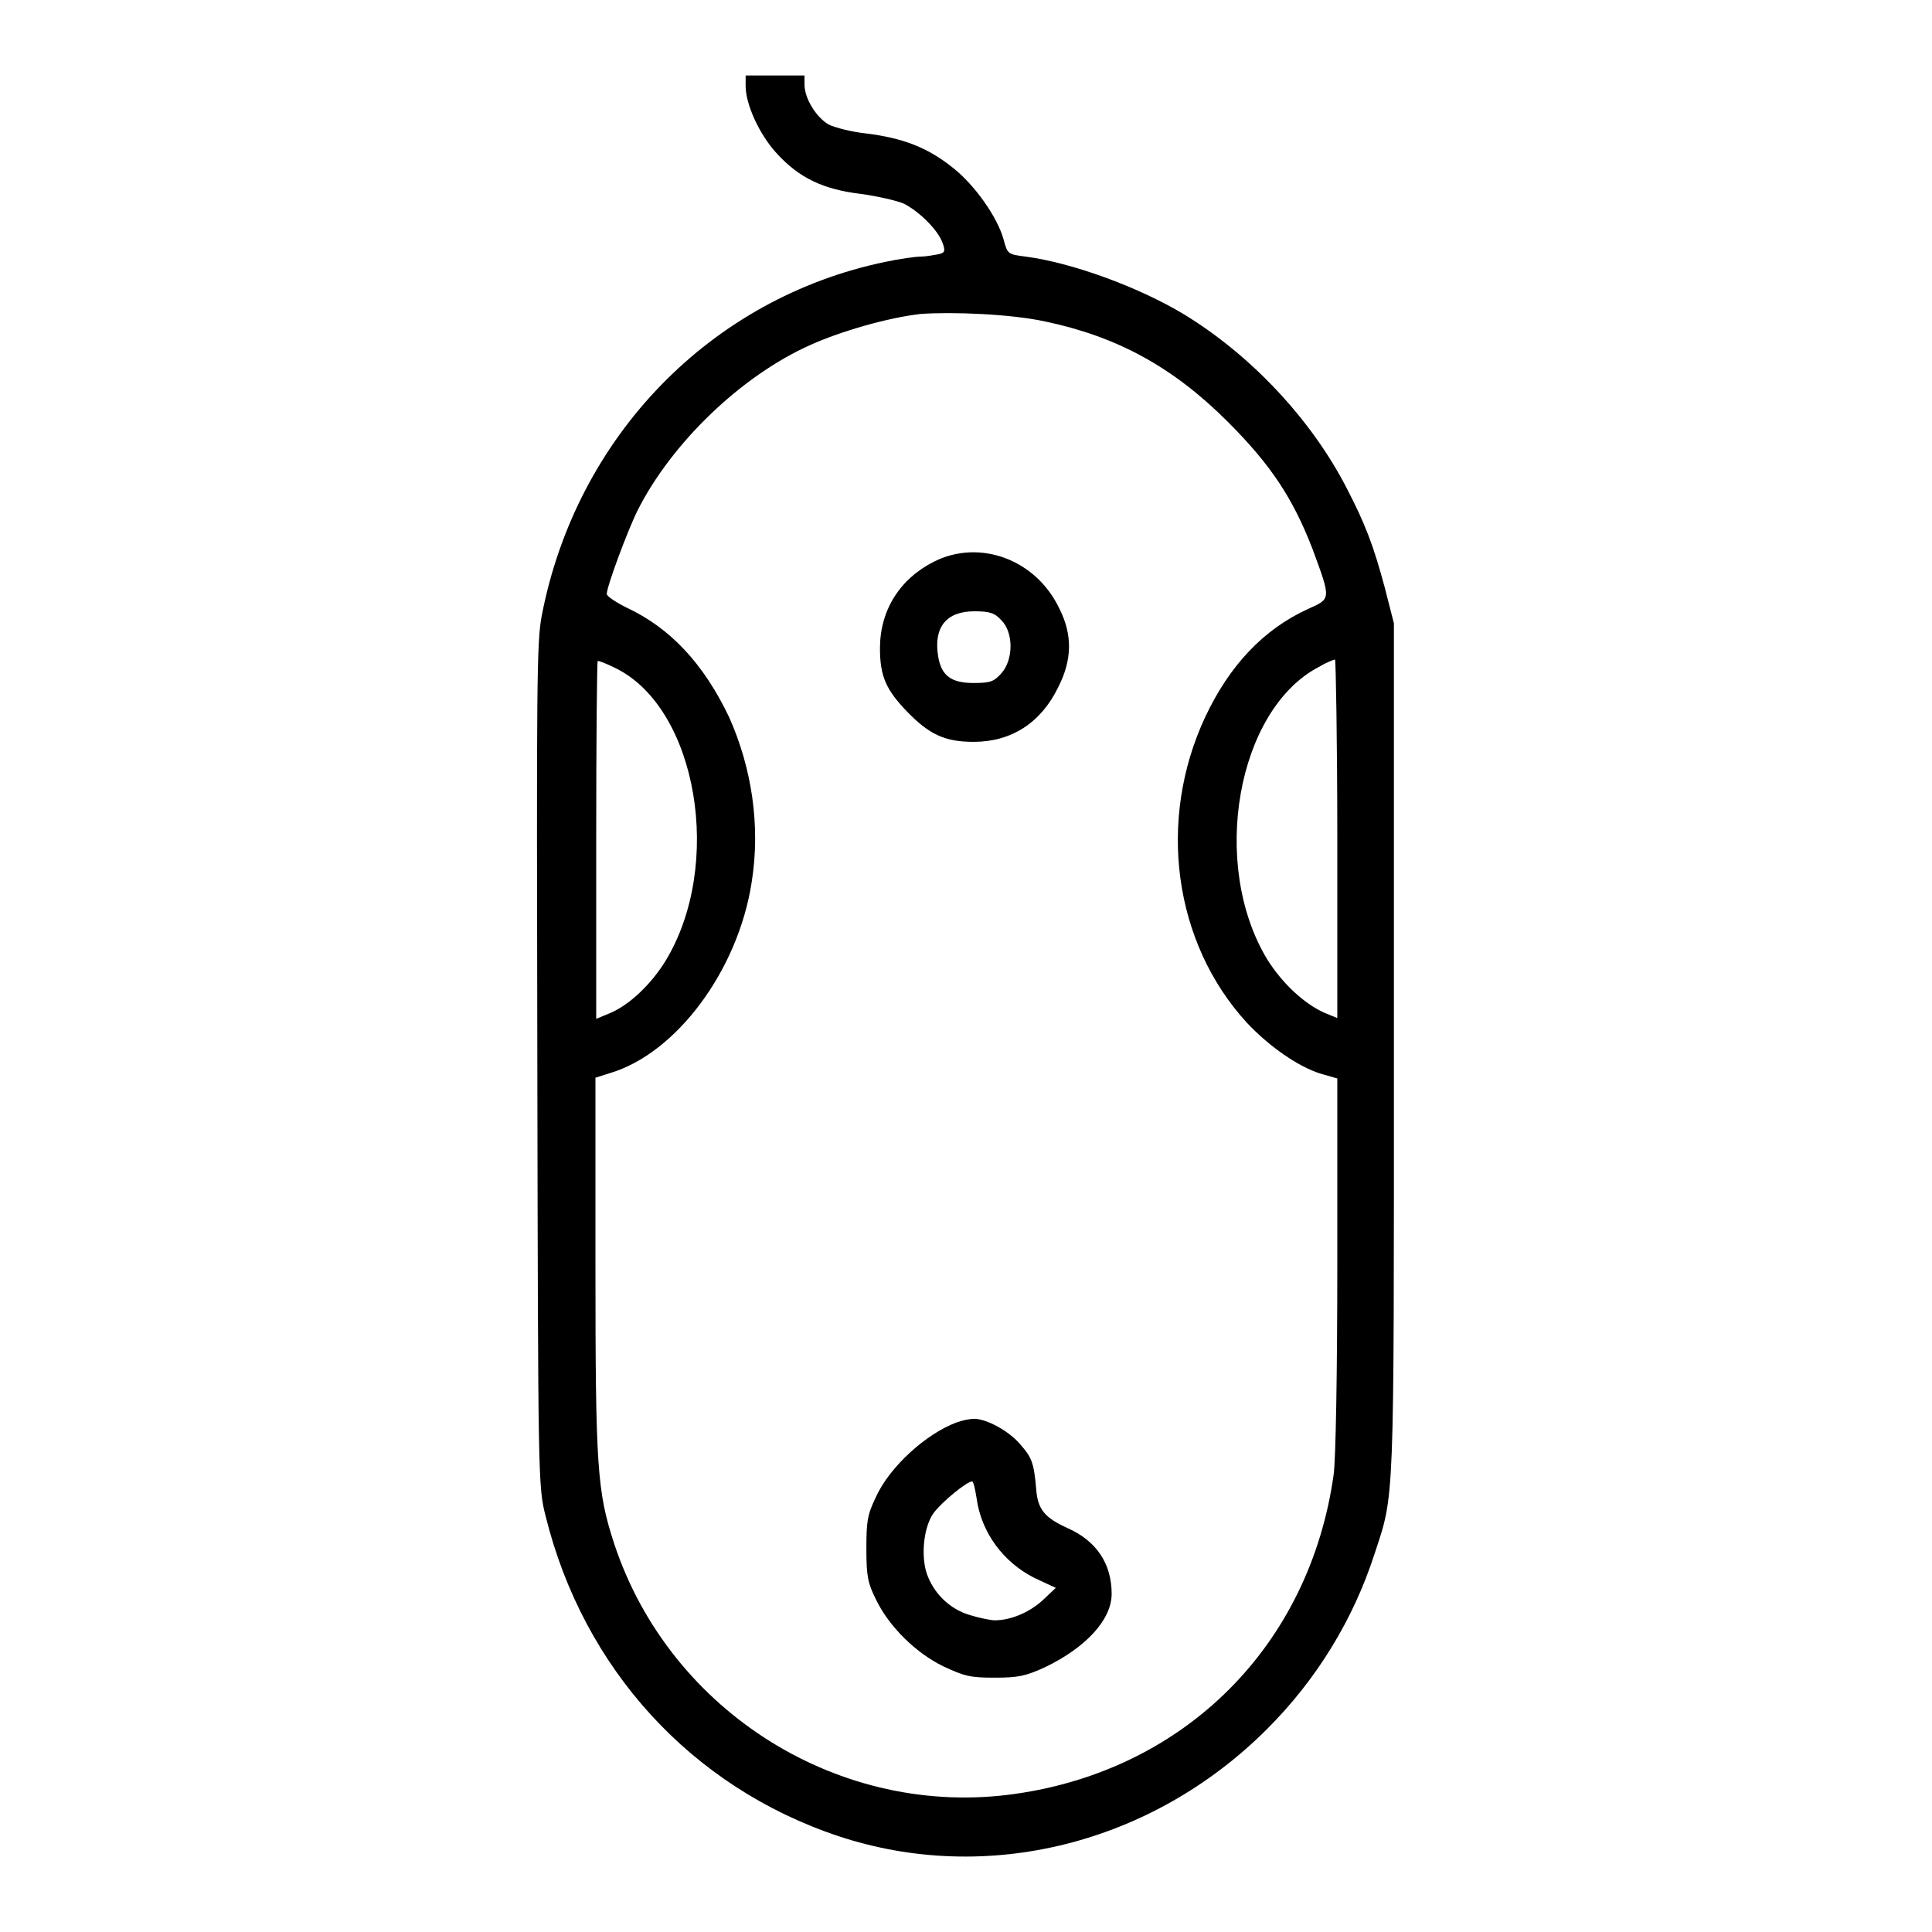 <?xml version="1.0" encoding="utf-8"?>
<!-- Svg Vector Icons : http://www.onlinewebfonts.com/icon -->
<!DOCTYPE svg PUBLIC "-//W3C//DTD SVG 1.1//EN" "http://www.w3.org/Graphics/SVG/1.1/DTD/svg11.dtd">
<svg version="1.1" xmlns="http://www.w3.org/2000/svg" xmlns:xlink="http://www.w3.org/1999/xlink" x="0px" y="0px" viewBox="0 0 256 256" enable-background="new 0 0 256 256" xml:space="preserve">
<g><g><g><path fill="#000000" d="M98.8,11.4c0,2.4,1.8,6.4,4.1,8.9c3,3.3,6.2,4.8,11.2,5.4c2.2,0.3,4.8,0.9,5.7,1.3c2.1,1.1,4.5,3.5,5.1,5.2c0.4,1.1,0.3,1.3-0.6,1.5c-0.6,0.1-1.6,0.3-2.3,0.3c-0.7,0-2.8,0.3-4.7,0.7c-23.1,4.8-40.9,23.1-45.5,46.8c-0.7,3.5-0.7,9.1-0.6,59.7c0.1,55,0.1,55.8,1.1,59.7c5,20.2,19.3,35.9,38.8,42.4c19.6,6.5,41.5,1.1,56.8-14.2c6.6-6.6,11.4-14.5,14.2-23.1c2.7-8.2,2.6-5.7,2.6-66.9V82.6l-1.2-4.7c-1.5-5.6-2.6-8.5-5.1-13.3c-4.7-9.1-12.7-17.6-21.6-23c-6-3.6-14.8-6.8-20.9-7.6c-2.3-0.3-2.4-0.3-2.9-2.2c-0.8-3-3.9-7.4-6.9-9.7c-3.3-2.6-6.5-3.8-11.2-4.4c-2-0.2-4.3-0.8-5.1-1.2c-1.7-1-3.2-3.5-3.2-5.3V10h-3.9h-3.9L98.8,11.4L98.8,11.4z M138.5,42.6c9.5,2,16.9,6,24.2,13.3c5.7,5.7,8.6,10.1,11.2,16.8c2.5,6.8,2.5,6.6-0.6,8c-5.9,2.7-10.4,7.5-13.6,14.3c-6.4,13.7-4.2,29.9,5.5,40.5c3,3.2,6.9,5.9,9.9,6.8l2.1,0.6v24.7c0,13.9-0.2,26.1-0.5,27.9c-3.2,22.5-19.6,39-42.2,42.2c-23.1,3.3-45.7-10.8-53.1-33.1c-2.3-7-2.5-10.3-2.5-37.1v-24.7l1.9-0.6c8.8-2.6,17-13.6,18.8-25.3c1.2-7.5,0-15.2-3-21.9c-3.4-7.1-7.8-11.8-13.6-14.5c-1.4-0.7-2.6-1.5-2.6-1.8c0-1,2.8-8.5,4.1-11.1c4.5-8.9,13.7-17.8,22.9-21.9c4-1.8,10.2-3.6,14.6-4.1C126.2,41.3,133.9,41.6,138.5,42.6z M81.7,88.6c10.7,5.4,14.2,26,6.5,38.7c-1.9,3.1-4.8,5.9-7.5,7l-1.7,0.7v-23.7c0-13,0.1-23.7,0.2-23.7C79.3,87.5,80.5,88,81.7,88.6z M177.2,111.2v23.7l-1.7-0.7c-2.7-1.2-5.6-3.9-7.6-7.1c-7.6-12.6-4-33,6.8-38.7c1-0.6,2-1,2.2-1C177,87.5,177.2,98.2,177.2,111.2z"/><path fill="#000000" d="M123.8,74.4c-4.6,2.3-7.2,6.5-7.2,11.5c0,3.7,0.8,5.5,3.6,8.4c2.9,3,5,4,8.8,4c5,0,8.9-2.5,11.2-7.2c1.9-3.7,1.9-7,0.2-10.4C137.3,74.1,129.8,71.4,123.8,74.4z M132.7,82.2c1.6,1.6,1.6,5.2,0,7c-1,1.1-1.4,1.3-3.7,1.3c-3,0-4.3-1-4.7-3.6c-0.6-3.8,1.1-5.9,4.8-5.9C131.1,81,131.8,81.2,132.7,82.2z"/><path fill="#000000" d="M126.7,188.5c-4,1.5-8.9,5.9-10.7,10c-1.1,2.3-1.2,3.2-1.2,6.8c0,3.6,0.2,4.5,1.3,6.7c1.7,3.5,5.2,7,8.9,8.8c2.8,1.3,3.5,1.5,6.8,1.5c3.1,0,4.1-0.2,6.7-1.4c5.4-2.6,8.8-6.3,8.8-9.7c0-4-2-7-5.8-8.7c-3.1-1.4-4-2.5-4.2-5.2c-0.3-3.5-0.6-4.2-2.1-5.9c-1.5-1.8-4.5-3.4-6.1-3.4C128.5,188,127.5,188.2,126.7,188.5z M129.4,198.5c0.6,4.5,3.5,8.5,7.7,10.6l2.8,1.3l-1.8,1.7c-1.8,1.6-4.2,2.6-6.3,2.6c-0.5,0-2-0.3-3.3-0.7c-2.7-0.8-4.8-2.9-5.7-5.5c-0.8-2.4-0.4-6.2,0.9-8c1-1.4,4.4-4.2,5.1-4.2C129,196.3,129.2,197.3,129.4,198.5z"/></g></g></g>
</svg>